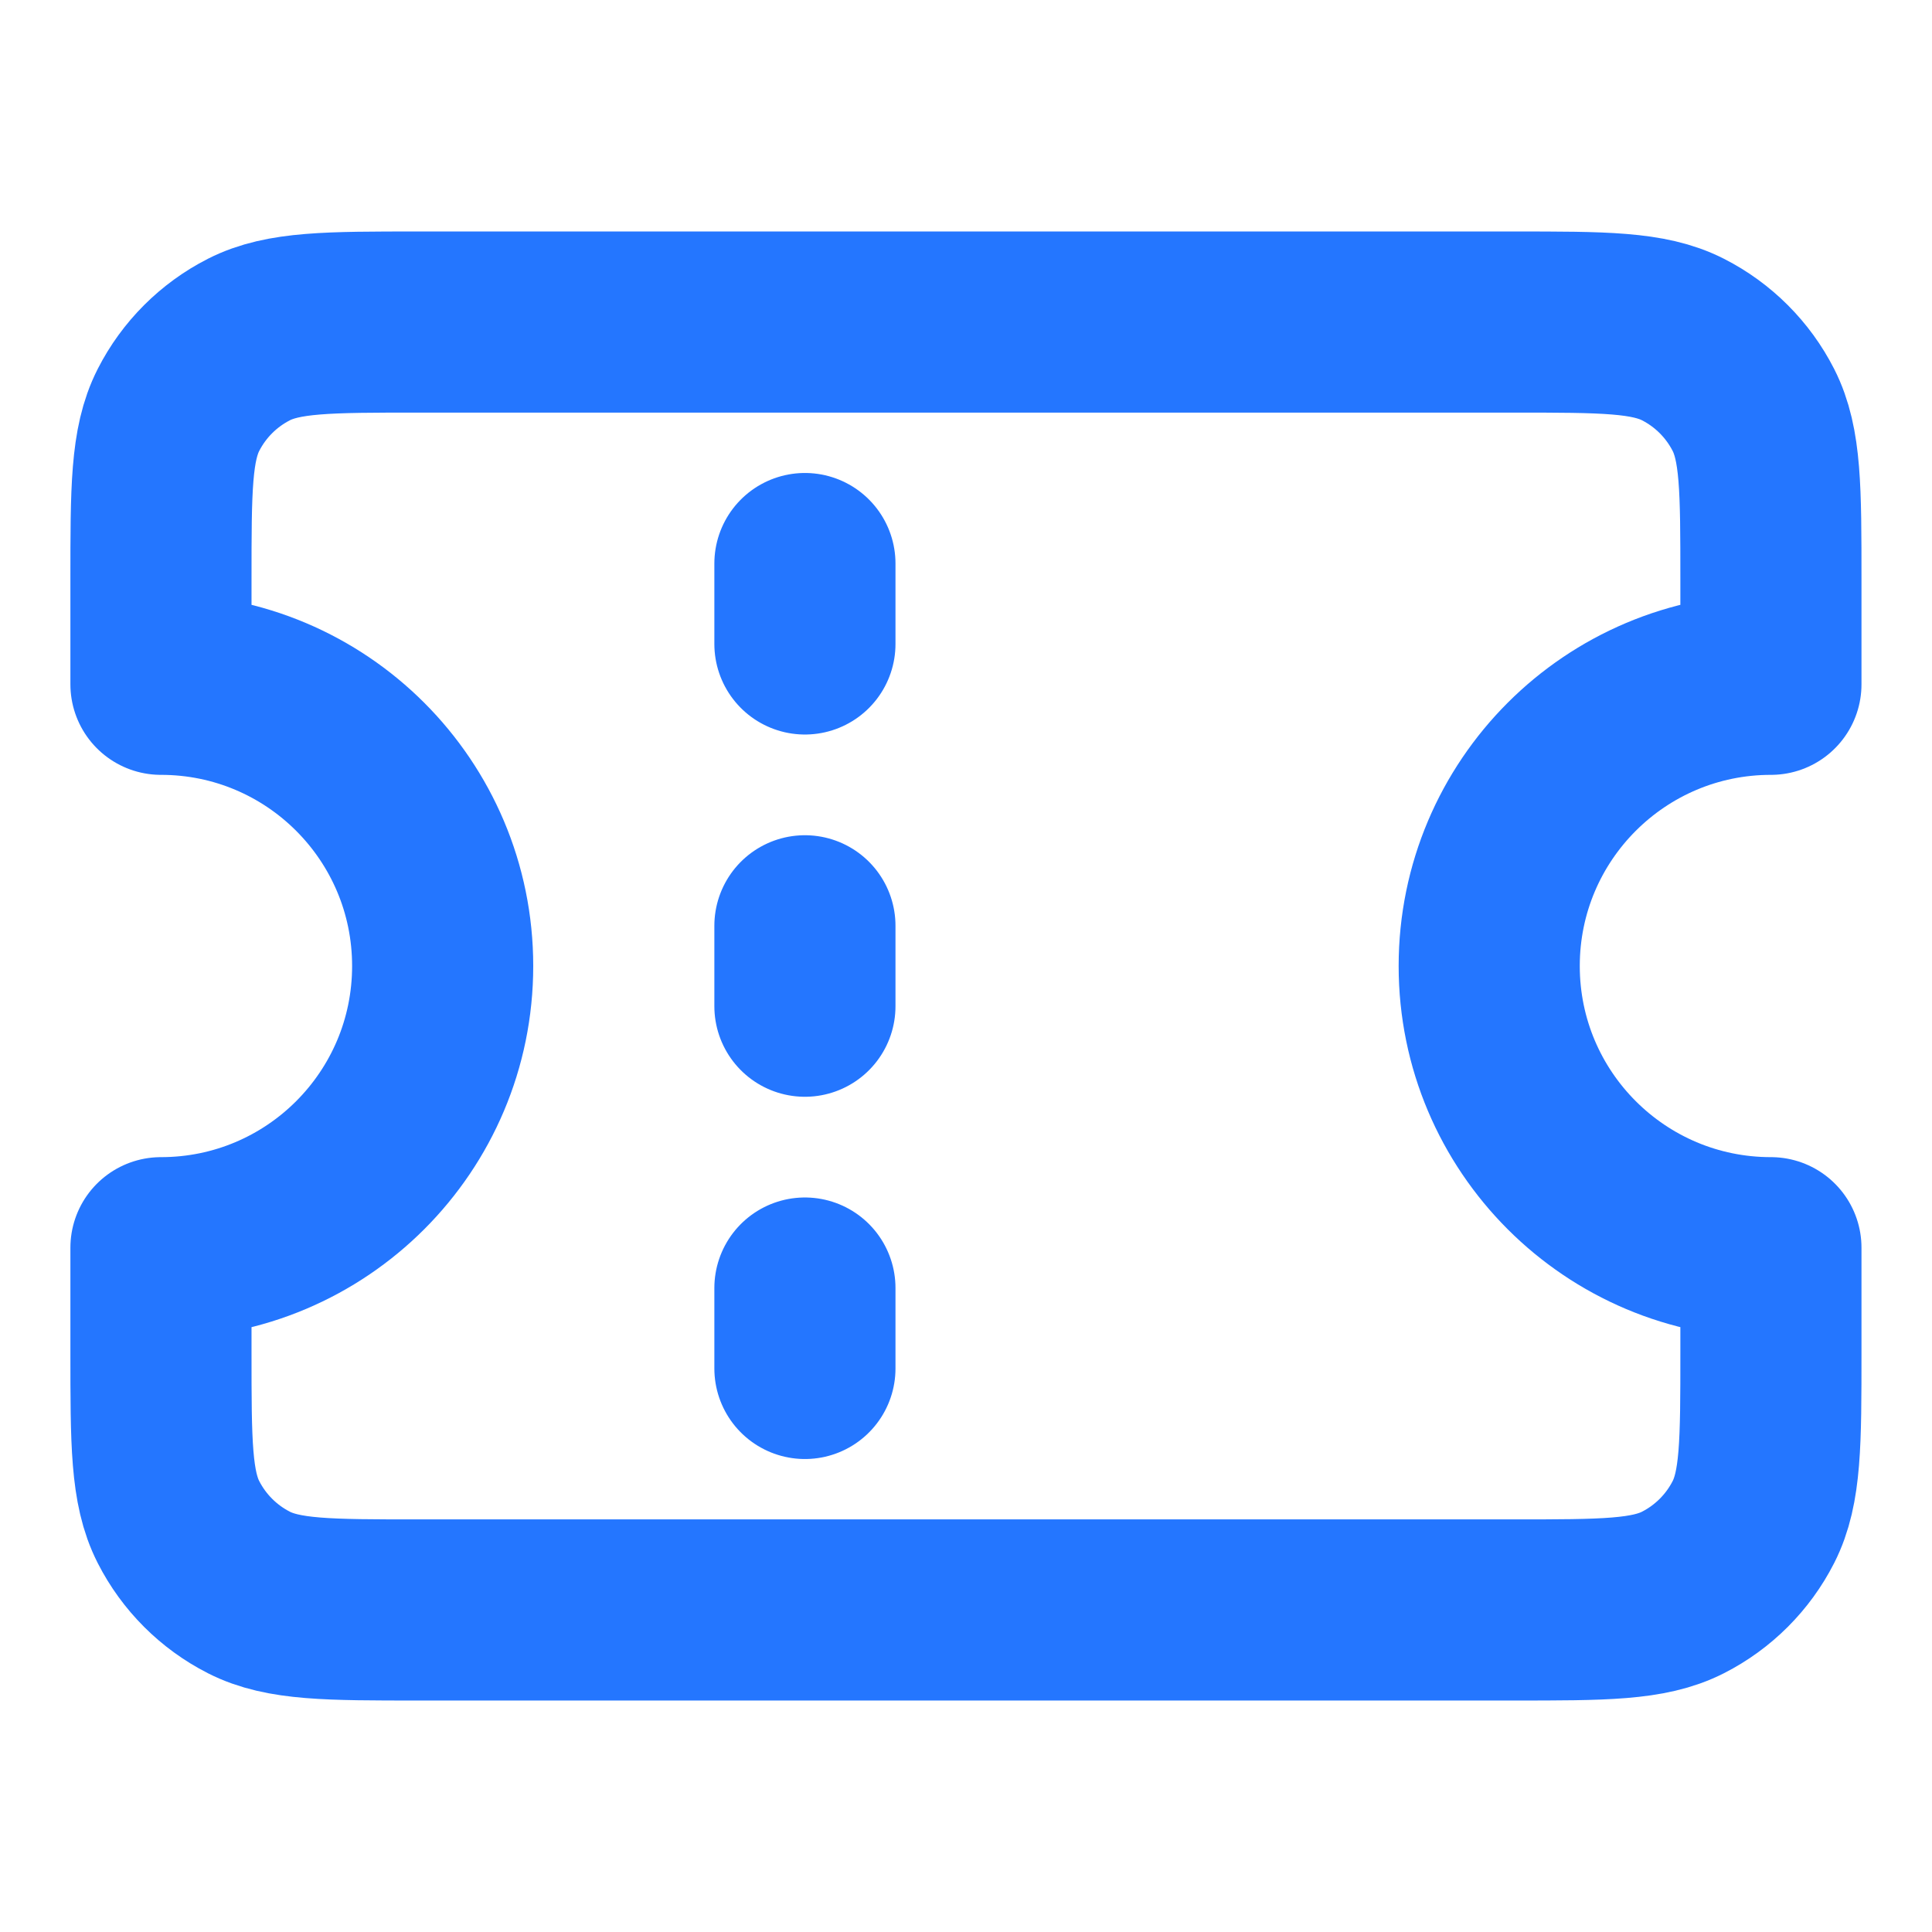<svg width="16" height="16" viewBox="0 0 16 16" fill="none" xmlns="http://www.w3.org/2000/svg">
<path d="M6.666 5.333V4.667M6.666 8.333V7.667M6.666 11.333V10.667M3.466 2.667H12.533C13.28 2.667 13.653 2.667 13.938 2.812C14.189 2.94 14.393 3.144 14.521 3.395C14.666 3.68 14.666 4.053 14.666 4.8V5.667C13.378 5.667 12.333 6.711 12.333 8C12.333 9.289 13.378 10.333 14.666 10.333V11.2C14.666 11.947 14.666 12.32 14.521 12.605C14.393 12.856 14.189 13.06 13.938 13.188C13.653 13.333 13.28 13.333 12.533 13.333H3.466C2.72 13.333 2.346 13.333 2.061 13.188C1.81 13.06 1.606 12.856 1.478 12.605C1.333 12.32 1.333 11.947 1.333 11.2V10.333C2.622 10.333 3.666 9.289 3.666 8C3.666 6.711 2.622 5.667 1.333 5.667V4.8C1.333 4.053 1.333 3.68 1.478 3.395C1.606 3.144 1.81 2.94 2.061 2.812C2.346 2.667 2.72 2.667 3.466 2.667Z" stroke="#2476FF" stroke-width="1.5" stroke-linecap="round" stroke-linejoin="round"/>
</svg>
